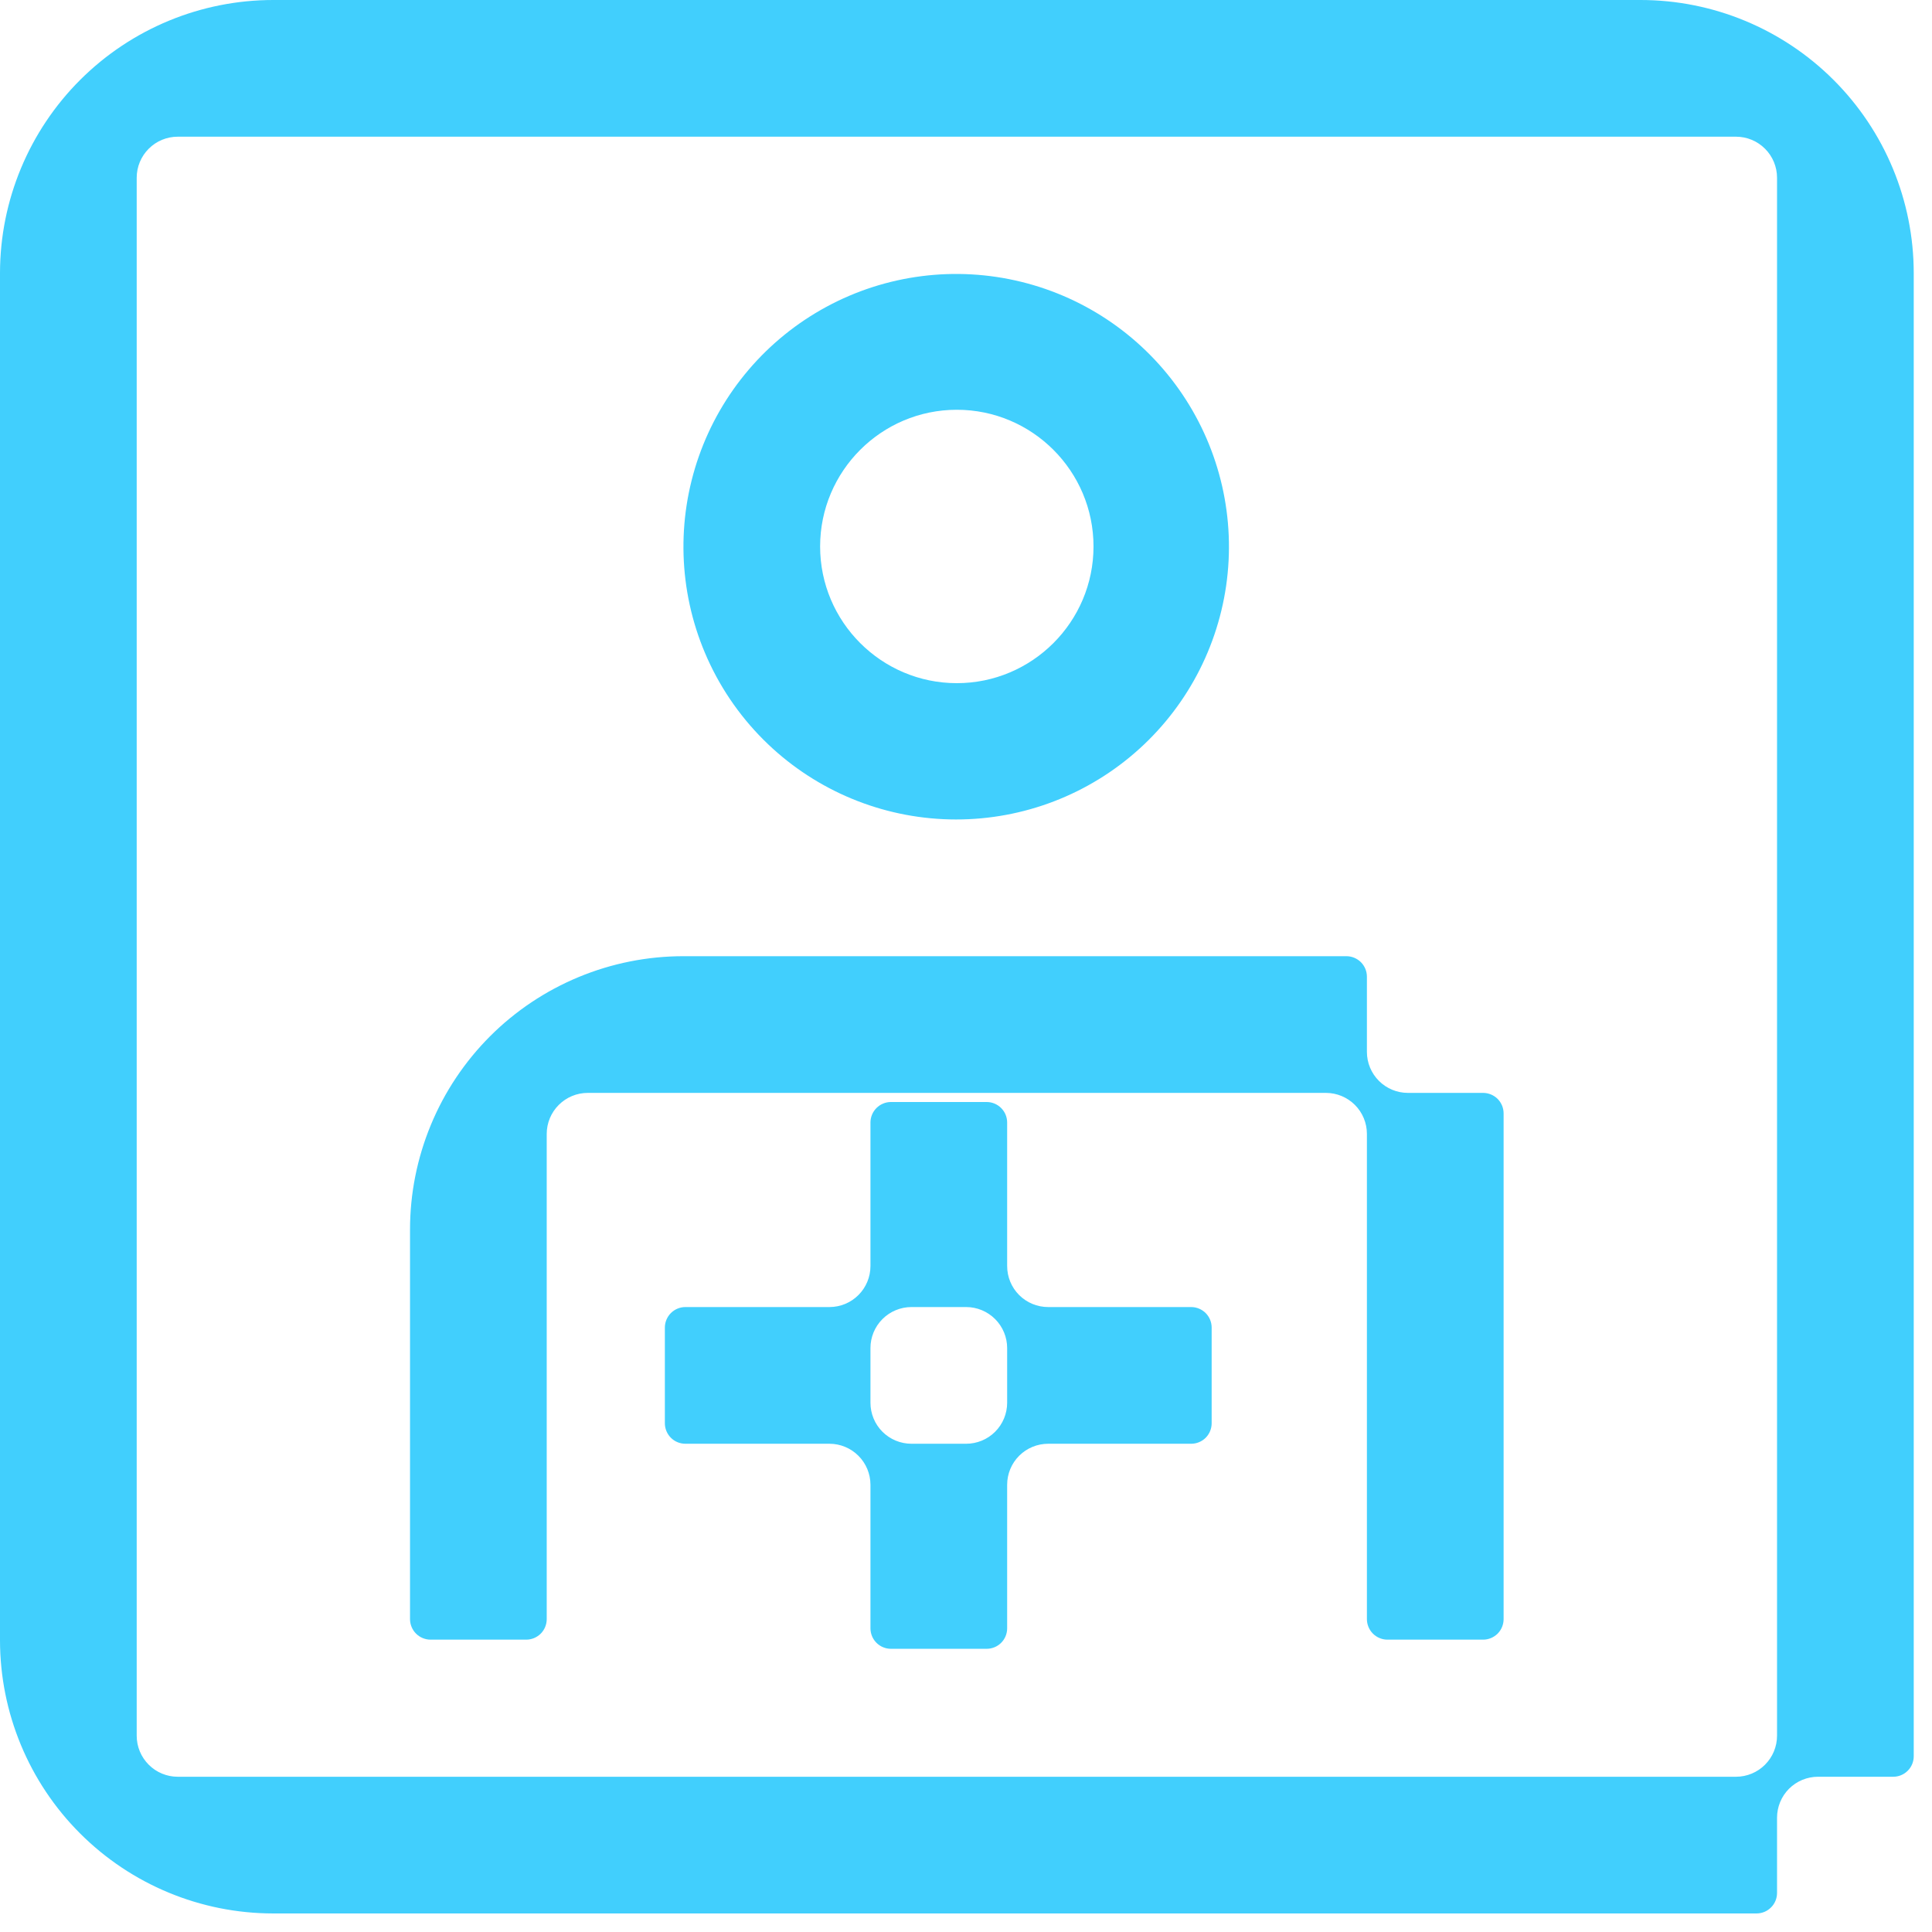 <svg width="53" height="53" viewBox="0 0 53 53" fill="none" xmlns="http://www.w3.org/2000/svg">
<path d="M28.754 35.856C28.456 35.856 28.169 35.738 27.958 35.527C27.747 35.316 27.629 35.03 27.629 34.731V30.794C27.629 30.645 27.57 30.502 27.464 30.396C27.359 30.291 27.216 30.231 27.066 30.231H24.441C24.292 30.231 24.149 30.291 24.044 30.396C23.938 30.502 23.879 30.645 23.879 30.794V34.731C23.879 35.03 23.76 35.316 23.549 35.527C23.338 35.738 23.052 35.856 22.754 35.856H18.802C18.653 35.856 18.509 35.916 18.404 36.021C18.299 36.127 18.239 36.27 18.239 36.419V39.044C18.239 39.193 18.299 39.336 18.404 39.442C18.509 39.547 18.653 39.606 18.802 39.606H22.754C23.052 39.606 23.338 39.725 23.549 39.936C23.76 40.147 23.879 40.433 23.879 40.731V44.669C23.879 44.818 23.938 44.961 24.044 45.067C24.149 45.172 24.292 45.231 24.441 45.231H27.066C27.216 45.231 27.359 45.172 27.464 45.067C27.57 44.961 27.629 44.818 27.629 44.669V40.731C27.629 40.433 27.747 40.147 27.958 39.936C28.169 39.725 28.456 39.606 28.754 39.606H32.677C32.826 39.606 32.969 39.547 33.075 39.442C33.18 39.336 33.239 39.193 33.239 39.044V36.419C33.239 36.27 33.18 36.127 33.075 36.021C32.969 35.916 32.826 35.856 32.677 35.856H28.754ZM25.004 39.606C24.706 39.606 24.419 39.488 24.208 39.277C23.997 39.066 23.879 38.78 23.879 38.481V36.981C23.879 36.683 23.997 36.397 24.208 36.186C24.419 35.975 24.706 35.856 25.004 35.856H26.504C26.802 35.856 27.088 35.975 27.299 36.186C27.51 36.397 27.629 36.683 27.629 36.981V38.481C27.629 38.78 27.51 39.066 27.299 39.277C27.088 39.488 26.802 39.606 26.504 39.606H25.004Z" fill="#41CFFD"/>
<path d="M40.686 29.981H38.623C38.325 29.981 38.039 29.863 37.828 29.652C37.617 29.441 37.498 29.155 37.498 28.856V26.794C37.498 26.645 37.439 26.502 37.334 26.396C37.228 26.291 37.085 26.231 36.936 26.231H18.748C17.763 26.231 16.787 26.425 15.877 26.802C14.967 27.179 14.14 27.731 13.444 28.427C12.748 29.124 12.195 29.951 11.819 30.861C11.442 31.771 11.248 32.746 11.248 33.731V44.417C11.248 44.566 11.308 44.709 11.413 44.815C11.519 44.92 11.662 44.98 11.811 44.98H14.436C14.585 44.98 14.728 44.92 14.834 44.815C14.939 44.709 14.998 44.566 14.998 44.417V31.106C14.998 30.808 15.117 30.522 15.328 30.311C15.539 30.1 15.825 29.981 16.123 29.981H36.373C36.672 29.981 36.958 30.1 37.169 30.311C37.38 30.522 37.498 30.808 37.498 31.106V44.417C37.498 44.566 37.558 44.709 37.663 44.815C37.769 44.92 37.912 44.98 38.061 44.98H40.686C40.835 44.98 40.978 44.92 41.084 44.815C41.189 44.709 41.248 44.566 41.248 44.417V30.544C41.248 30.395 41.189 30.252 41.084 30.146C40.978 30.041 40.835 29.981 40.686 29.981Z" fill="#41CFFD"/>
<path d="M20.945 20.294C22.261 21.608 24.019 22.384 25.877 22.472C27.734 22.56 29.558 21.953 30.992 20.77C32.427 19.587 33.369 17.912 33.636 16.072C33.903 14.232 33.475 12.358 32.435 10.816C31.396 9.274 29.82 8.174 28.014 7.731C26.208 7.288 24.302 7.533 22.667 8.419C21.032 9.305 19.785 10.768 19.17 12.522C18.555 14.277 18.615 16.198 19.339 17.911C19.715 18.802 20.261 19.611 20.945 20.294ZM26.248 11.241C28.316 11.241 29.998 12.923 29.998 14.991C29.998 17.059 28.316 18.741 26.248 18.741C24.181 18.741 22.498 17.059 22.498 14.991C22.498 12.923 24.181 11.241 26.248 11.241Z" fill="#41CFFD"/>
<path d="M52.499 7.488C52.497 5.503 51.707 3.599 50.302 2.195C48.898 0.791 46.994 0.001 45.008 7.50936e-07H7.5C5.514 -0.001 3.609 0.786 2.202 2.189C0.796 3.592 0.004 5.495 0 7.481H0V45C0.002 46.986 0.791 48.89 2.195 50.294C3.599 51.699 5.503 52.489 7.489 52.491V52.491H48.187C48.336 52.491 48.479 52.432 48.584 52.326C48.69 52.221 48.749 52.078 48.749 51.928V49.866C48.749 49.568 48.867 49.281 49.078 49.07C49.289 48.859 49.576 48.741 49.874 48.741H51.937C52.086 48.741 52.229 48.682 52.334 48.576C52.44 48.471 52.499 48.328 52.499 48.178V7.488H52.499ZM48.749 7.488V47.616C48.749 47.914 48.63 48.2 48.419 48.411C48.209 48.622 47.922 48.741 47.624 48.741H4.875C4.577 48.741 4.29 48.622 4.08 48.411C3.869 48.2 3.75 47.914 3.75 47.616V4.875C3.75 4.577 3.869 4.29 4.08 4.08C4.29 3.869 4.577 3.75 4.875 3.75H47.624C47.922 3.75 48.209 3.869 48.419 4.08C48.63 4.29 48.749 4.577 48.749 4.875V7.488Z" fill="#41CFFD"/>
</svg>
